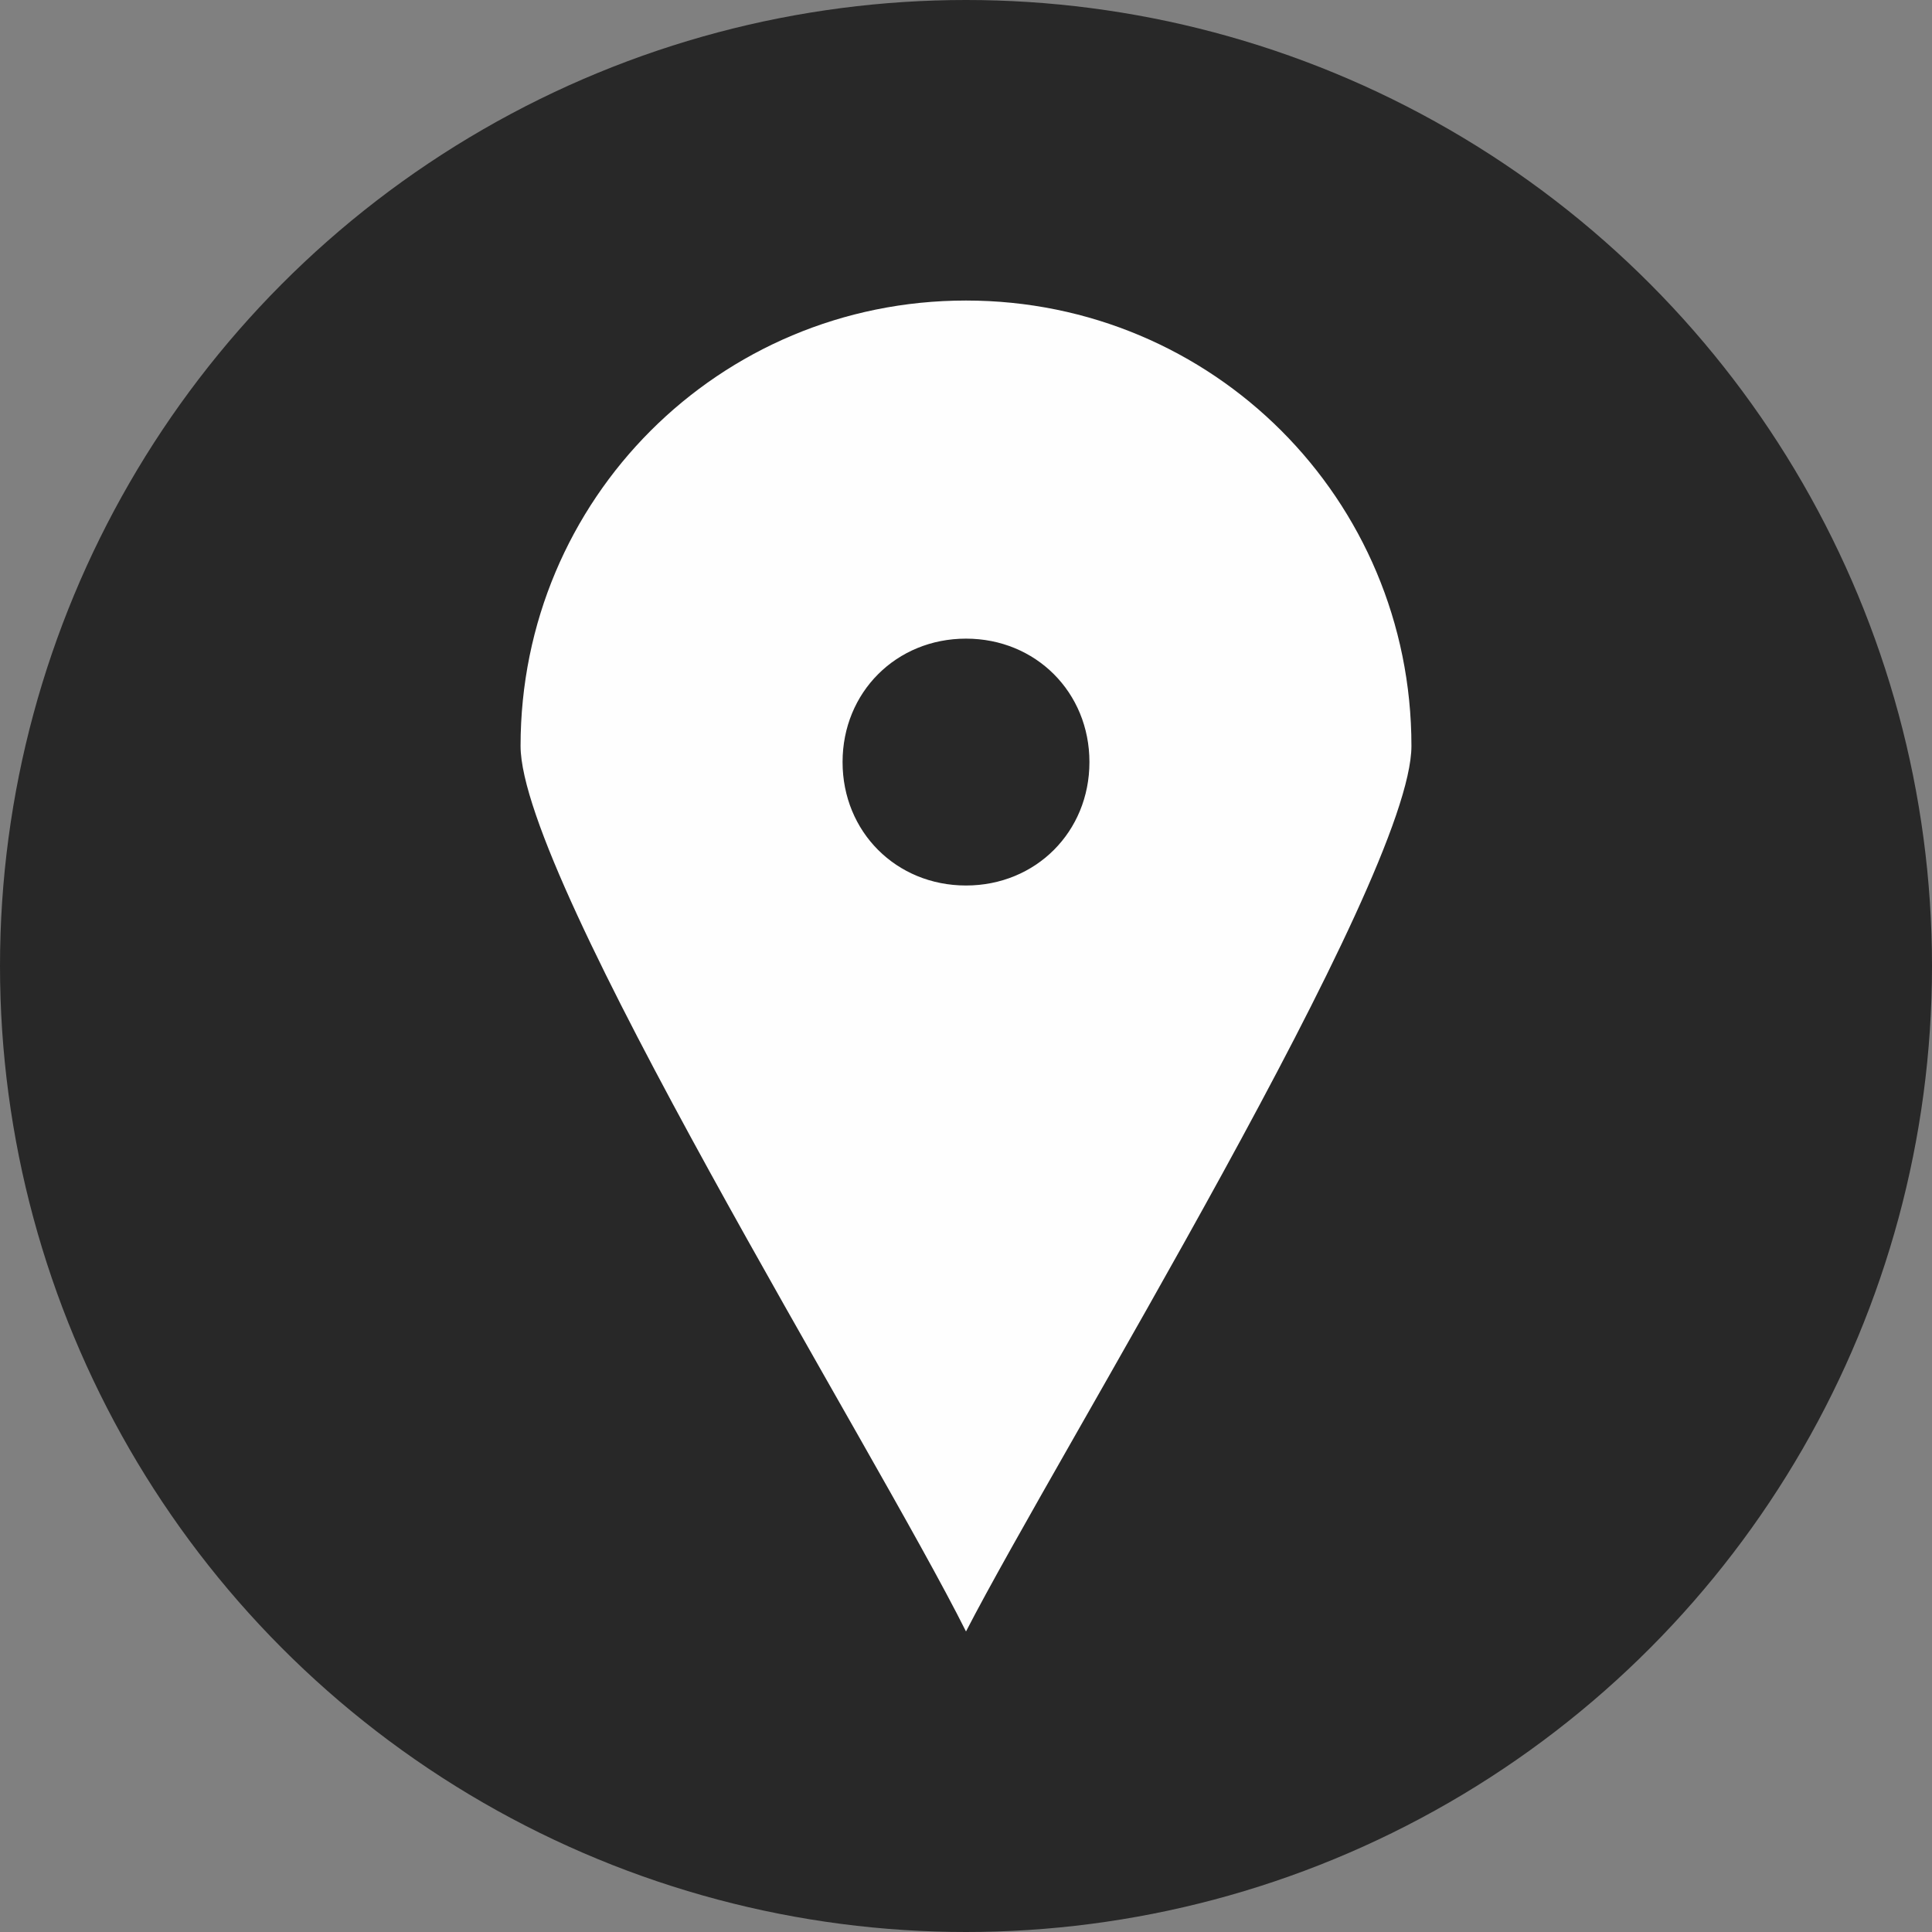 <?xml version="1.0" encoding="UTF-8"?>
<!DOCTYPE svg PUBLIC "-//W3C//DTD SVG 1.1//EN" "http://www.w3.org/Graphics/SVG/1.1/DTD/svg11.dtd">
<!-- Creator: CorelDRAW 2020 (64-Bit) -->
<svg xmlns="http://www.w3.org/2000/svg" xml:space="preserve" width="4.22mm" height="4.22mm" version="1.1" style="shape-rendering:geometricPrecision; text-rendering:geometricPrecision; image-rendering:optimizeQuality; fill-rule:evenodd; clip-rule:evenodd"
viewBox="0 0 3.6 3.6"
 xmlns:xlink="http://www.w3.org/1999/xlink"
 xmlns:xodm="http://www.corel.com/coreldraw/odm/2003">
 <rect x="0" y="0" width="3.6" height="3.6" fill="#808080" stroke="none"/>
 <defs>
  <style type="text/css">
   <![CDATA[
    .fil1 {fill:#FEFEFE}
    .fil0 {fill:#282828}
   ]]>
  </style>
 </defs>
 <g id="Слой_x0020_1">
  <circle class="fil0" cx="1.8" cy="1.8" r="1.8"/>
  <path class="fil1" d="M1.8 0.56c0.46,0 0.83,0.37 0.83,0.83 0,0.25 -0.66,1.32 -0.83,1.65 -0.17,-0.34 -0.83,-1.4 -0.83,-1.65 0,-0.46 0.37,-0.83 0.83,-0.83zm0 0.63c0.13,0 0.23,0.1 0.23,0.23 0,0.13 -0.1,0.23 -0.23,0.23 -0.13,0 -0.23,-0.1 -0.23,-0.23 0,-0.13 0.1,-0.23 0.23,-0.23z"/>
 </g>
</svg>
